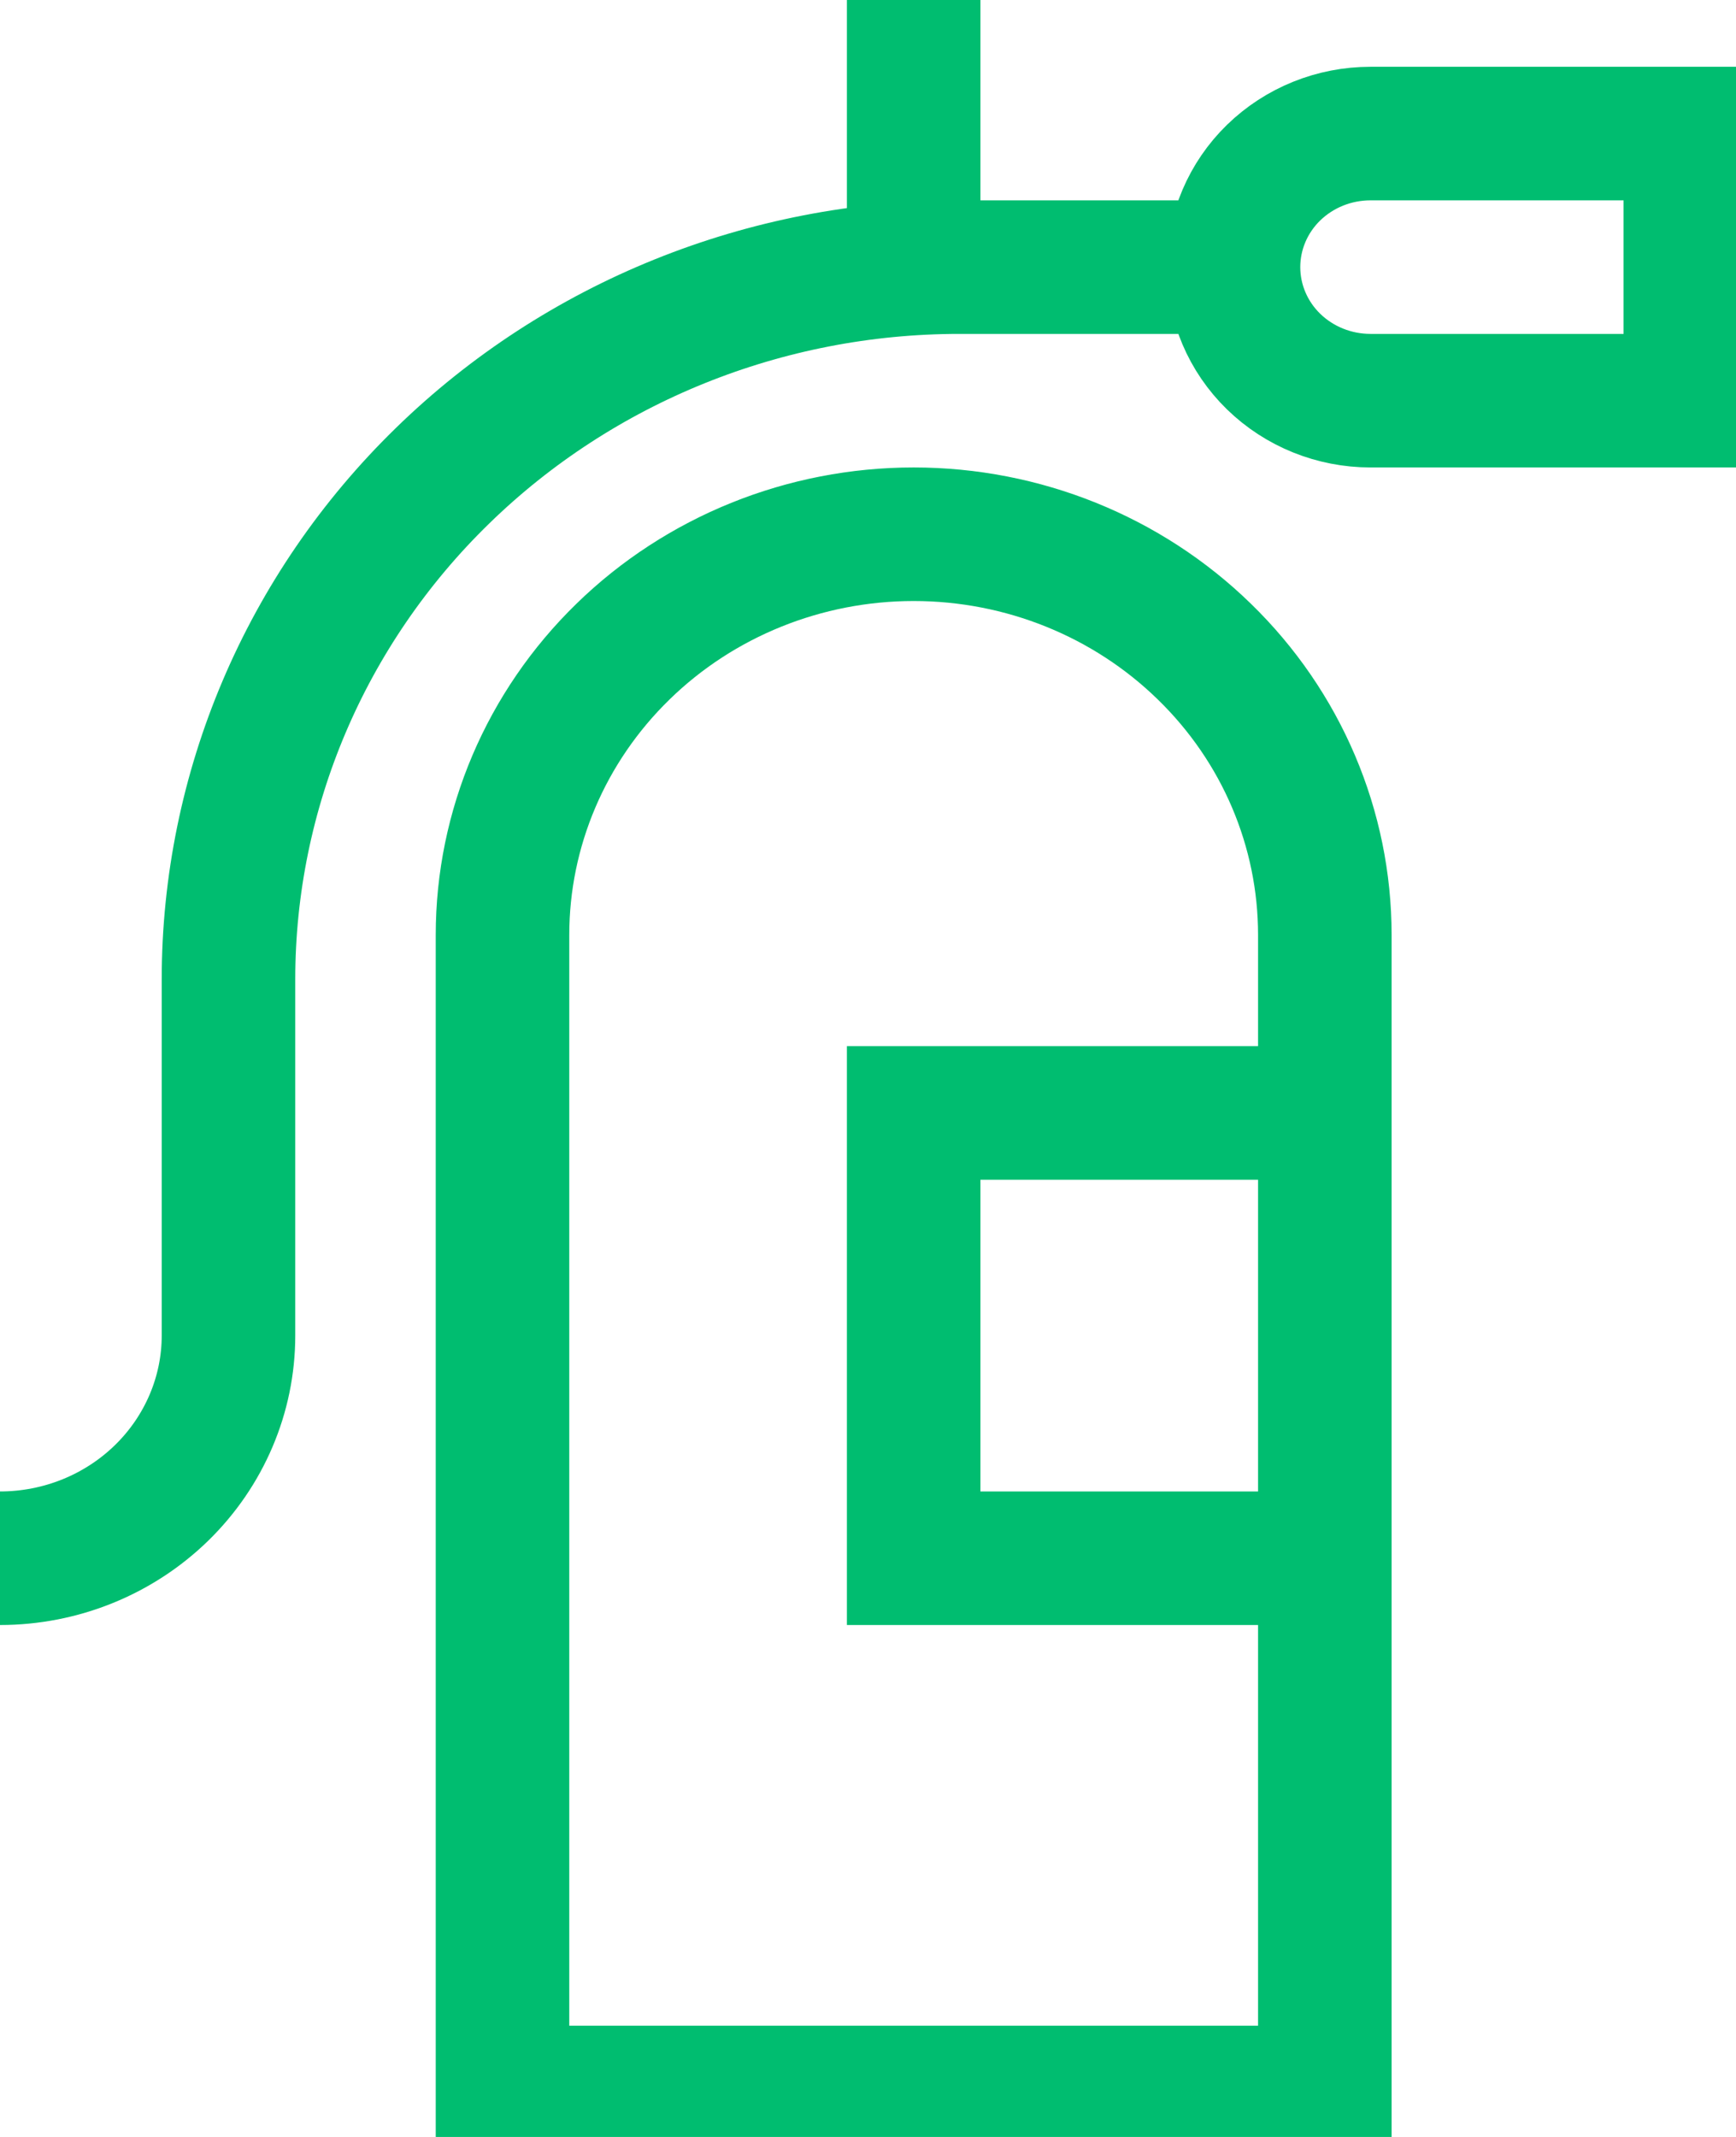 <svg xmlns="http://www.w3.org/2000/svg" width="13" height="16" viewBox="0 0 13 16" fill="none"><g clip-path="url(#clip0_4_141)"><path d="M9.237 2C9.237 1.735 9.345 1.48 9.537 1.293C9.73 1.105 9.991 1 10.263 1H12.658V3H10.263C9.991 3 9.73 2.895 9.537 2.707C9.345 2.52 9.237 2.265 9.237 2ZM9.237 2H7.184C5.732 2 4.34 2.562 3.314 3.562C2.287 4.562 1.711 5.919 1.711 7.333V10C1.711 10.442 1.53 10.866 1.21 11.178C0.889 11.491 0.454 11.667 0 11.667M6.842 2V0M9.921 8.333H6.842V11.667H9.921M9.921 7V15.667H3.763V7C3.763 6.204 4.088 5.441 4.665 4.879C5.242 4.316 6.026 4 6.842 4C7.659 4 8.442 4.316 9.019 4.879C9.597 5.441 9.921 6.204 9.921 7Z" stroke="#00BD70"></path></g><defs><clipPath id="clip0_4_141"><rect width="13" height="16" fill="white"></rect></clipPath></defs></svg>